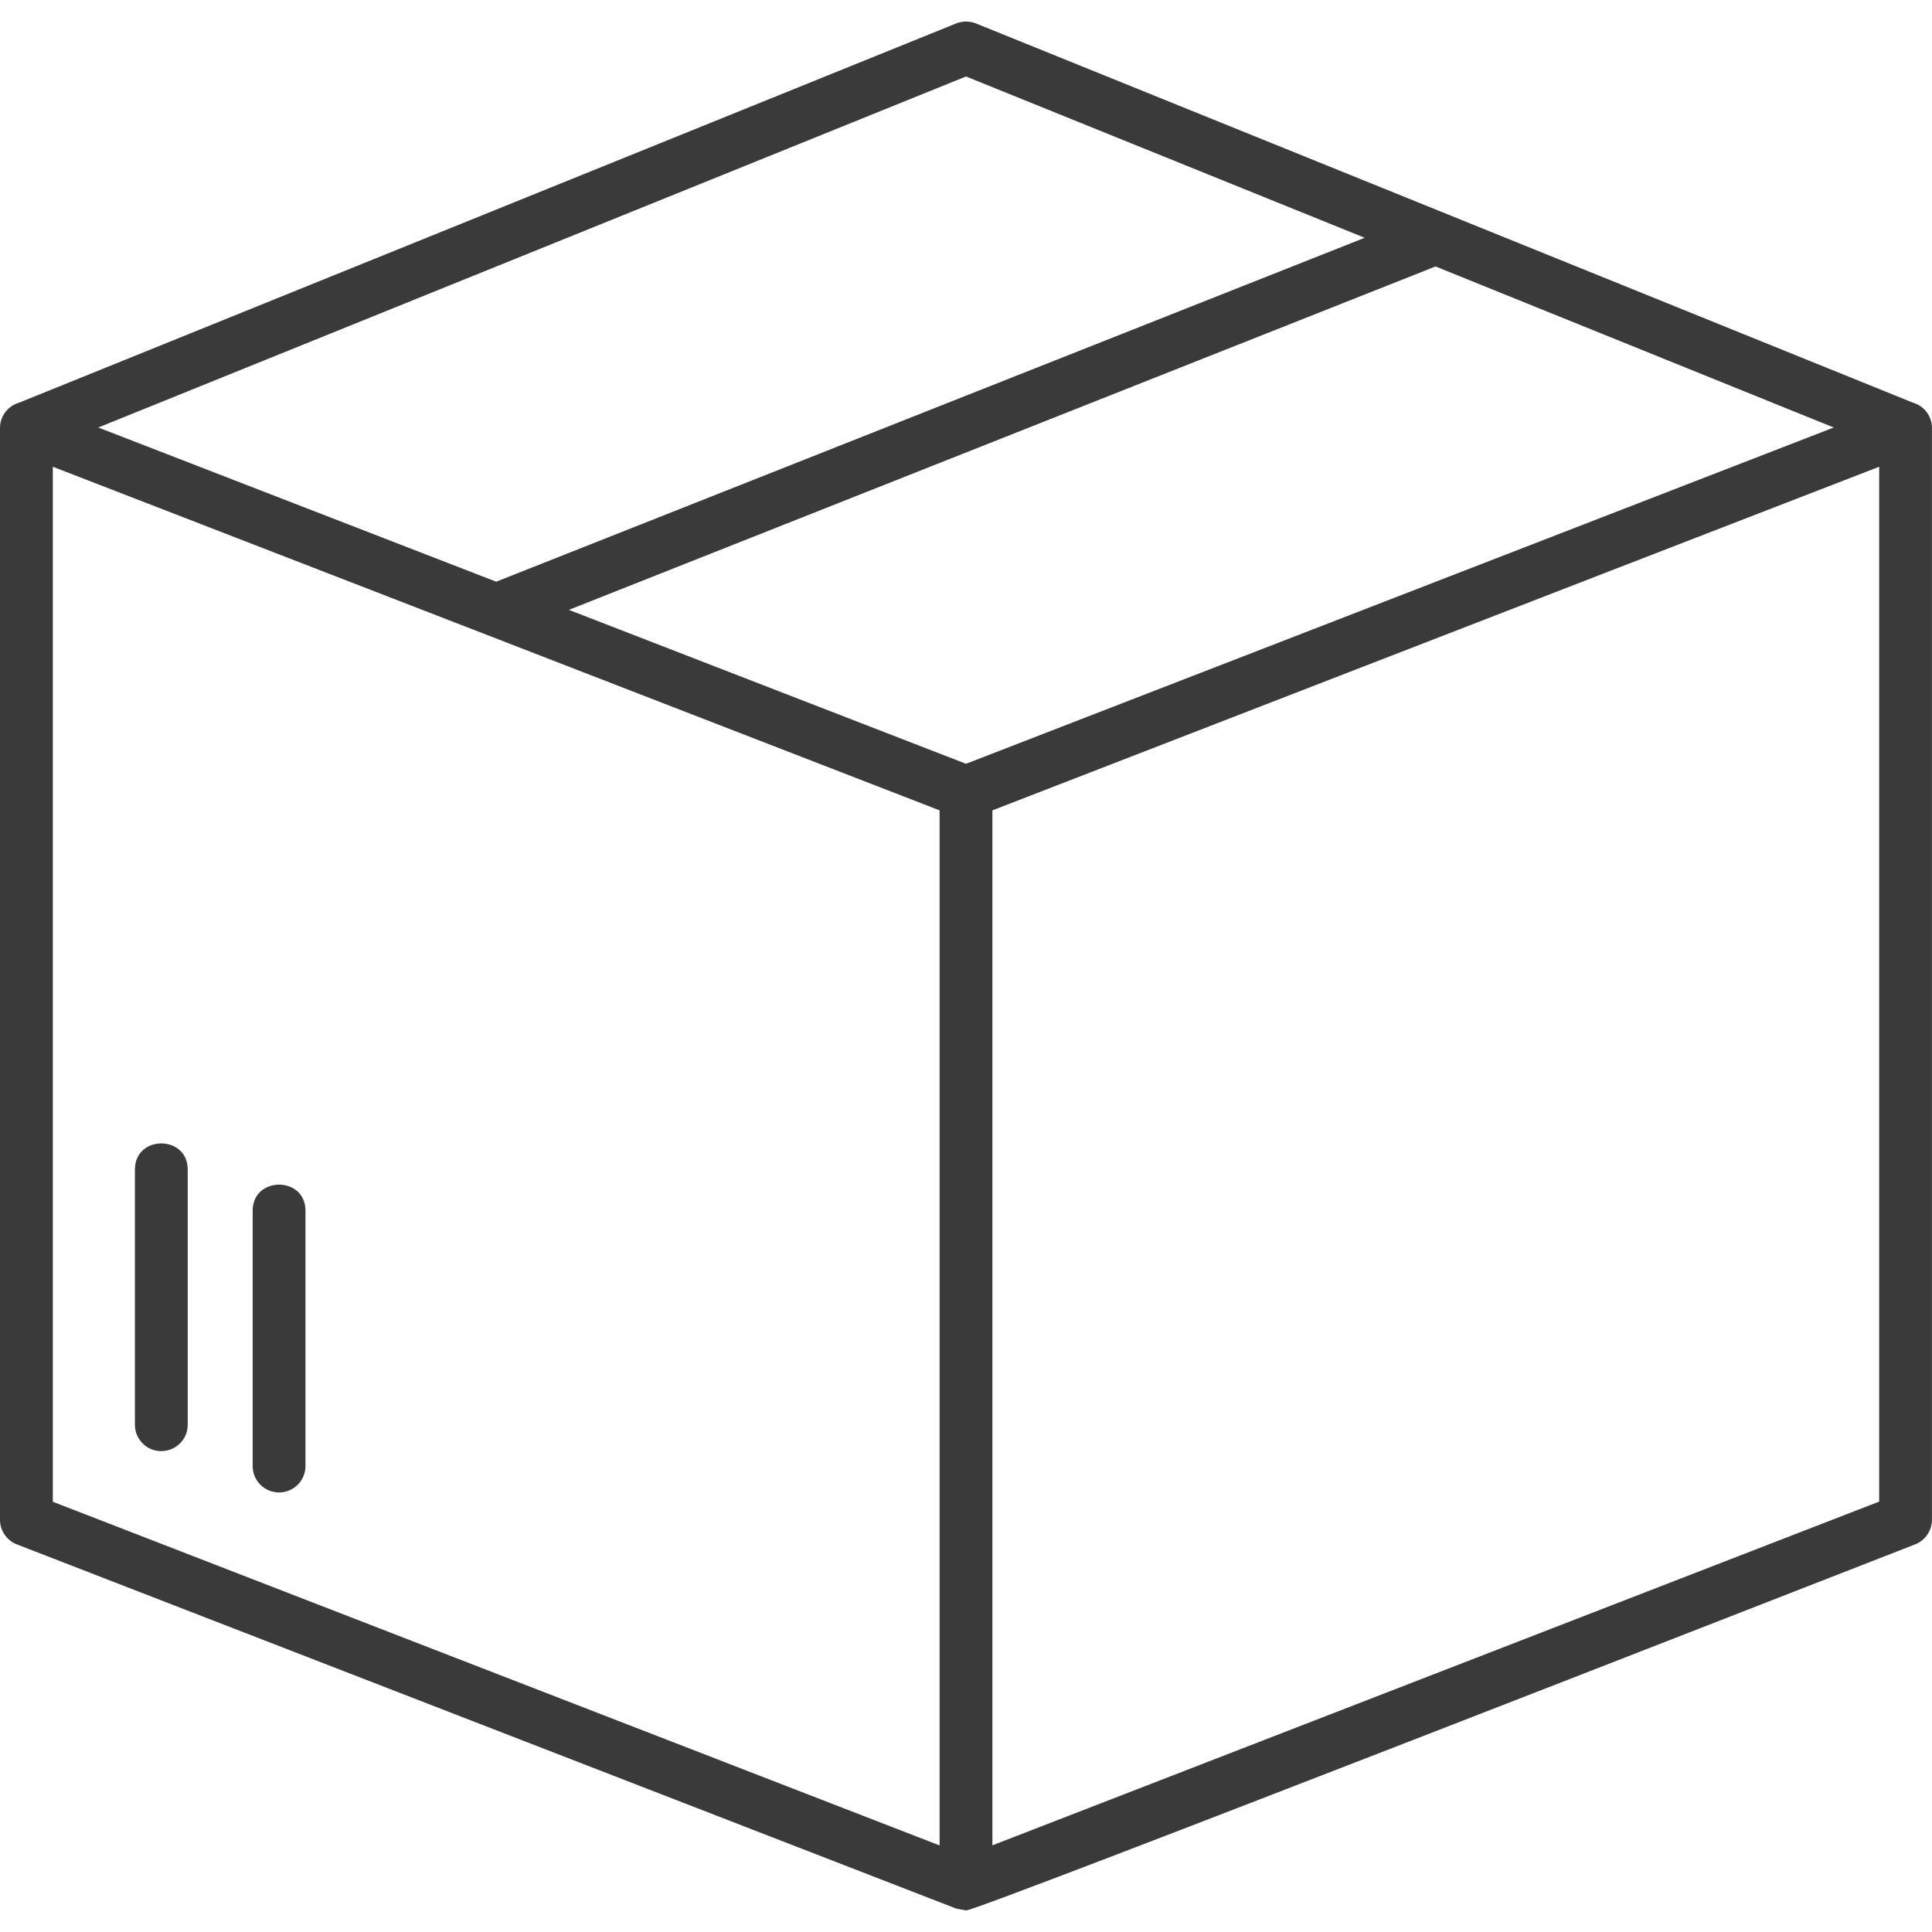 <svg width="36" height="36" viewBox="0 0 36 36" fill="none" xmlns="http://www.w3.org/2000/svg">
<g clip-path="url(#clip0_634_45734)">
<path fill-rule="evenodd" clip-rule="evenodd" d="M18 35.597L17.821 35.565L0.313 28.777C0.221 28.741 0.142 28.678 0.086 28.596C0.03 28.515 0 28.419 0 28.32L0 7.976C0 7.743 0.157 7.56 0.357 7.503L17.816 0.437C17.935 0.39 18.067 0.39 18.186 0.437L35.644 7.503C35.746 7.532 35.837 7.594 35.901 7.679C35.965 7.765 36 7.869 35.999 7.976V28.317C35.999 28.417 35.969 28.513 35.913 28.595C35.857 28.677 35.778 28.741 35.686 28.777C34.025 29.423 18.259 35.59 18.007 35.597H18ZM5.2 27.81C5.136 27.81 5.072 27.797 5.012 27.773C4.952 27.748 4.898 27.712 4.852 27.666C4.806 27.621 4.77 27.566 4.745 27.507C4.721 27.447 4.708 27.383 4.708 27.318V22.56C4.708 21.912 5.692 21.912 5.692 22.56V27.318C5.692 27.449 5.64 27.573 5.548 27.666C5.455 27.758 5.331 27.809 5.2 27.81ZM3.005 27.04C2.941 27.04 2.877 27.027 2.817 27.003C2.757 26.978 2.703 26.942 2.658 26.896C2.612 26.85 2.576 26.796 2.551 26.736C2.526 26.676 2.514 26.612 2.514 26.548V21.792C2.514 21.144 3.498 21.144 3.498 21.792V26.55C3.498 26.819 3.278 27.039 3.005 27.039V27.04ZM9.092 11.838L6.204 10.719L0.984 8.697V27.983L17.508 34.387V15.1L9.092 11.838ZM9.246 10.839L25.429 4.431L18 1.425L1.831 7.966L9.246 10.839ZM26.749 4.965L10.6 11.364L18 14.232L34.169 7.966L26.749 4.965ZM29.877 10.687L18.492 15.1V34.385L35.016 27.98V8.697L29.877 10.687Z" fill="#3A3A3A"/>
</g>
<defs>
<clipPath id="clip0_634_45734">
<rect width="36" height="36" fill="white"/>
</clipPath>
</defs>
</svg>
